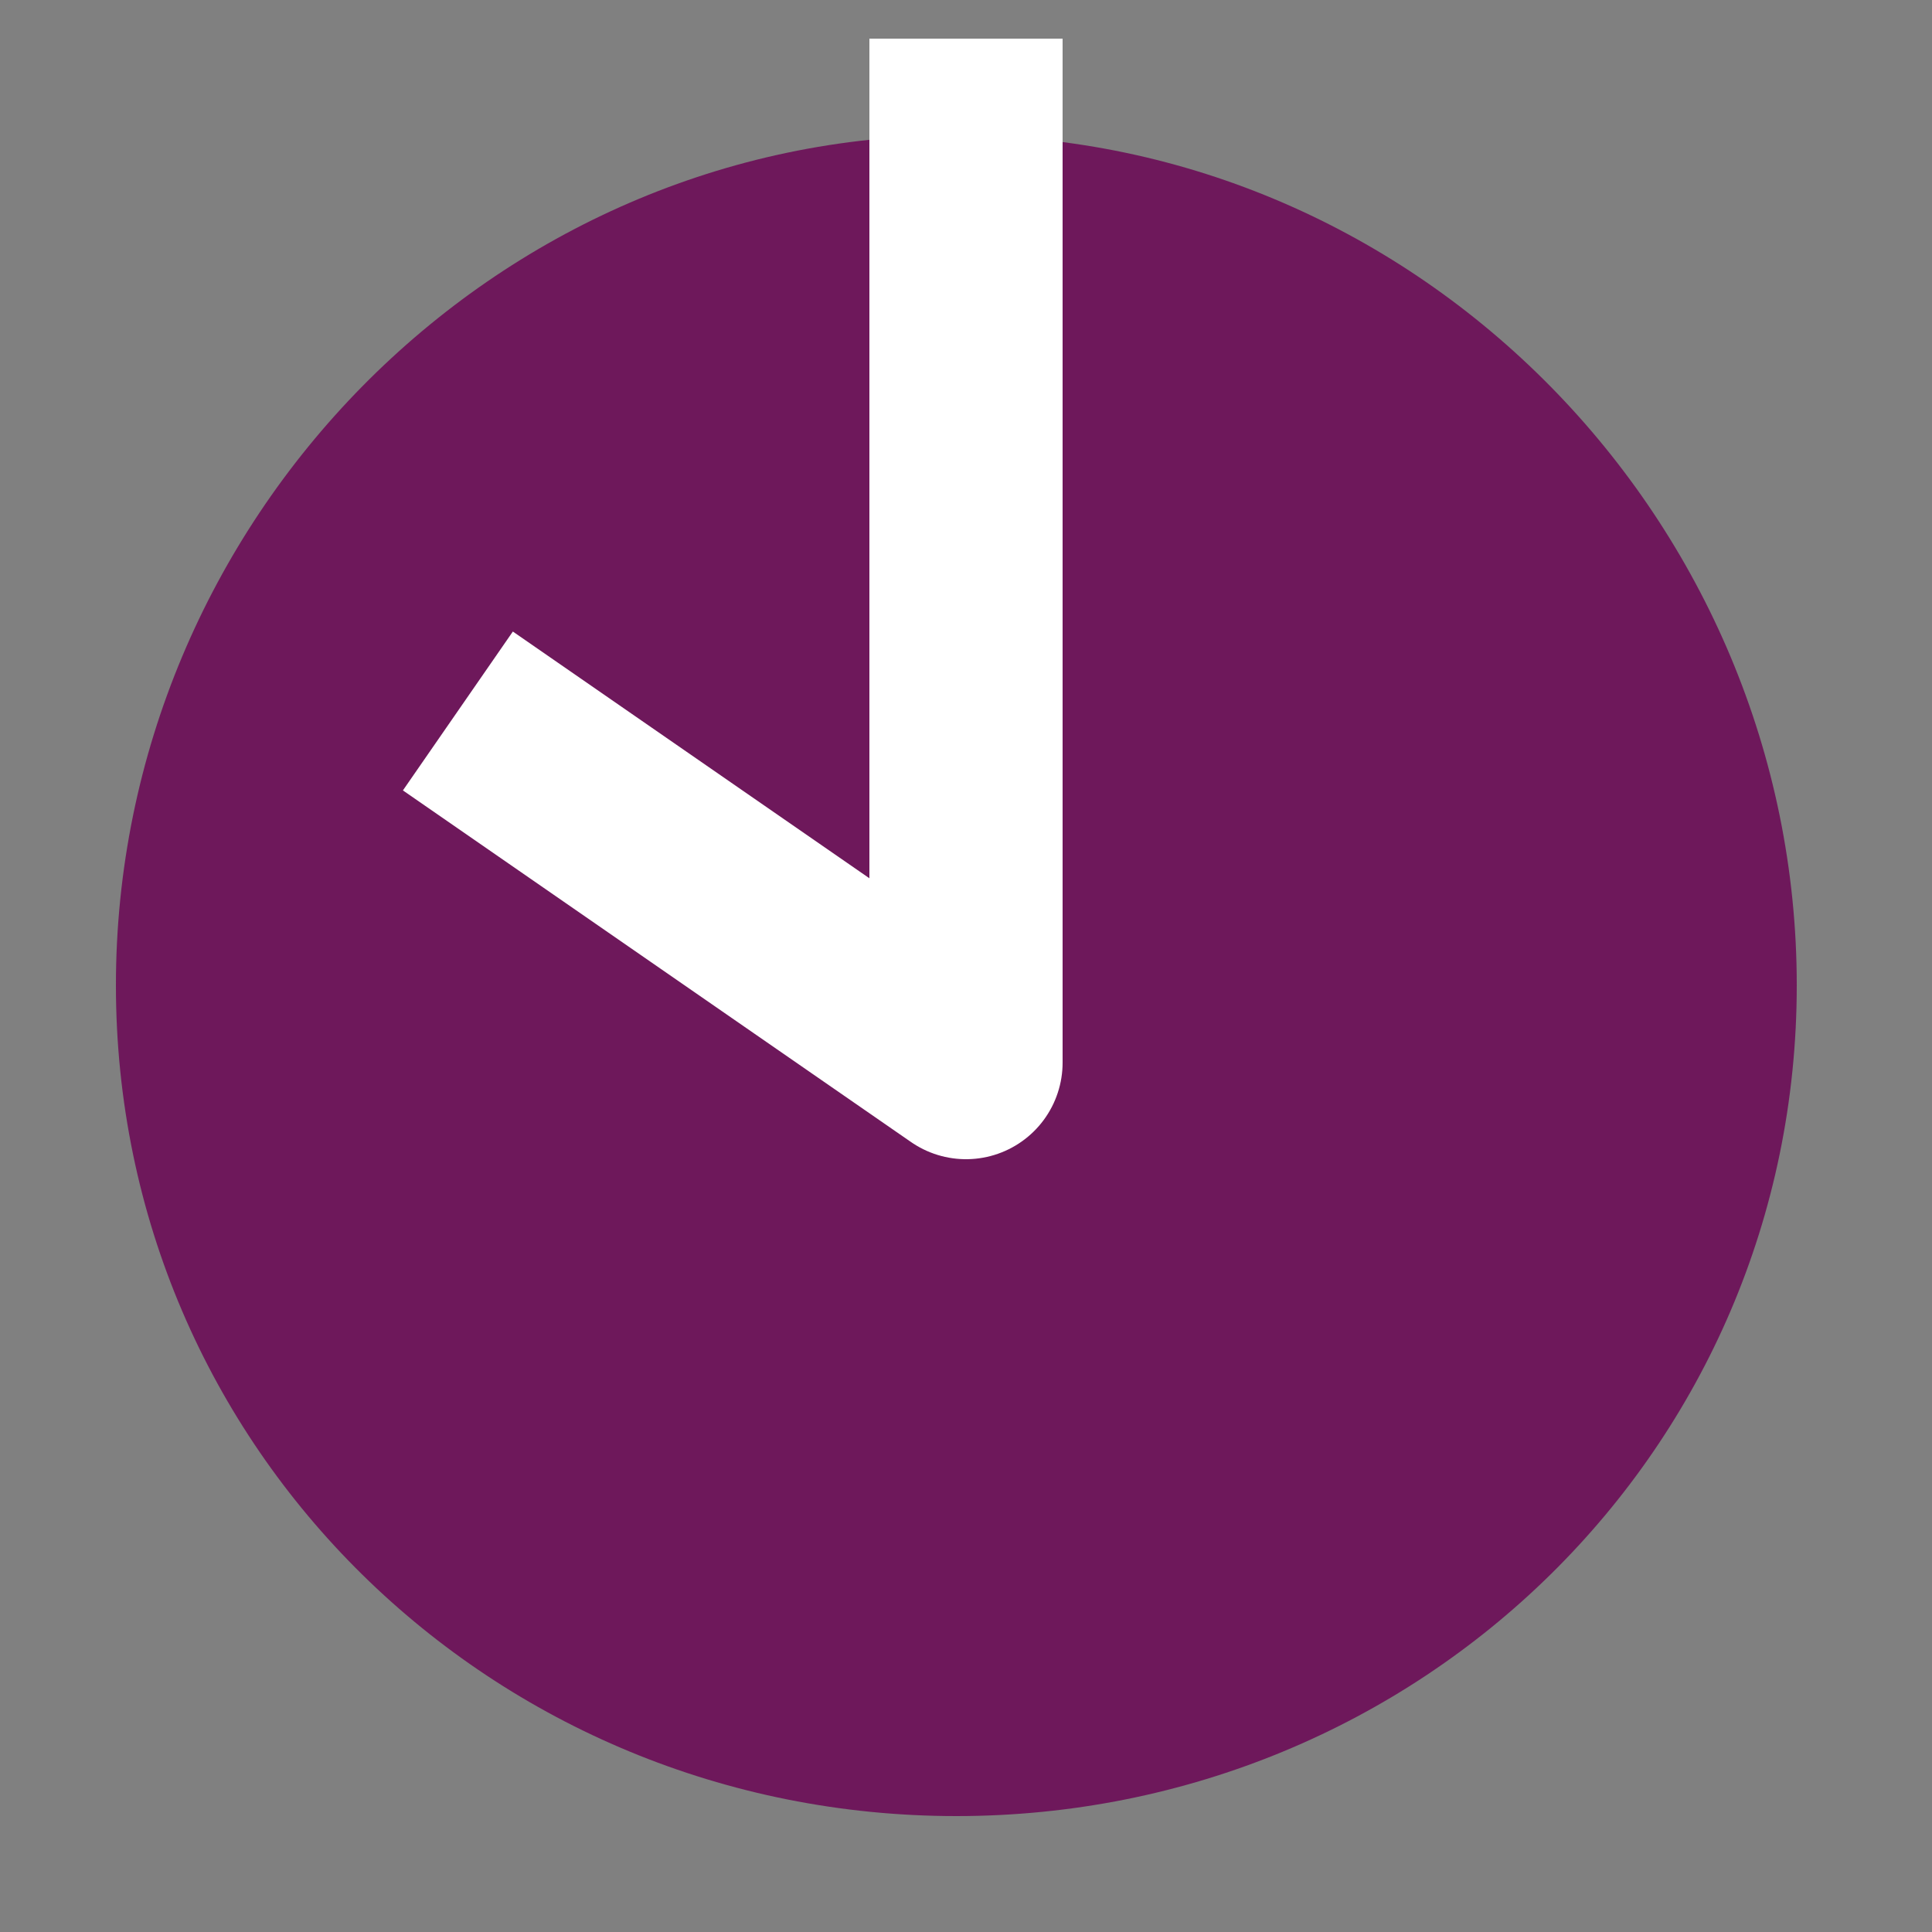 <?xml version="1.0" encoding="UTF-8"?> <!-- Generator: Adobe Illustrator 24.1.2, SVG Export Plug-In . SVG Version: 6.00 Build 0) --> <svg xmlns="http://www.w3.org/2000/svg" xmlns:xlink="http://www.w3.org/1999/xlink" id="Layer_1" x="0px" y="0px" viewBox="0 0 100 100" xml:space="preserve"><rect x="0" y="0" width="100" height="100" fill="#808080" stroke="none"/> <g> <path fill="#6E185B" d="M93,51c0,24-19.5,43-43.5,43S6,75,6,51S25.5,7,49.5,7S93,27,93,51z"></path> </g> <polyline fill="none" stroke="#FFFFFF" stroke-width="10" stroke-linejoin="round" stroke-miterlimit="10" points="50,2 50,55 23.7,36.8 "></polyline> </svg> 